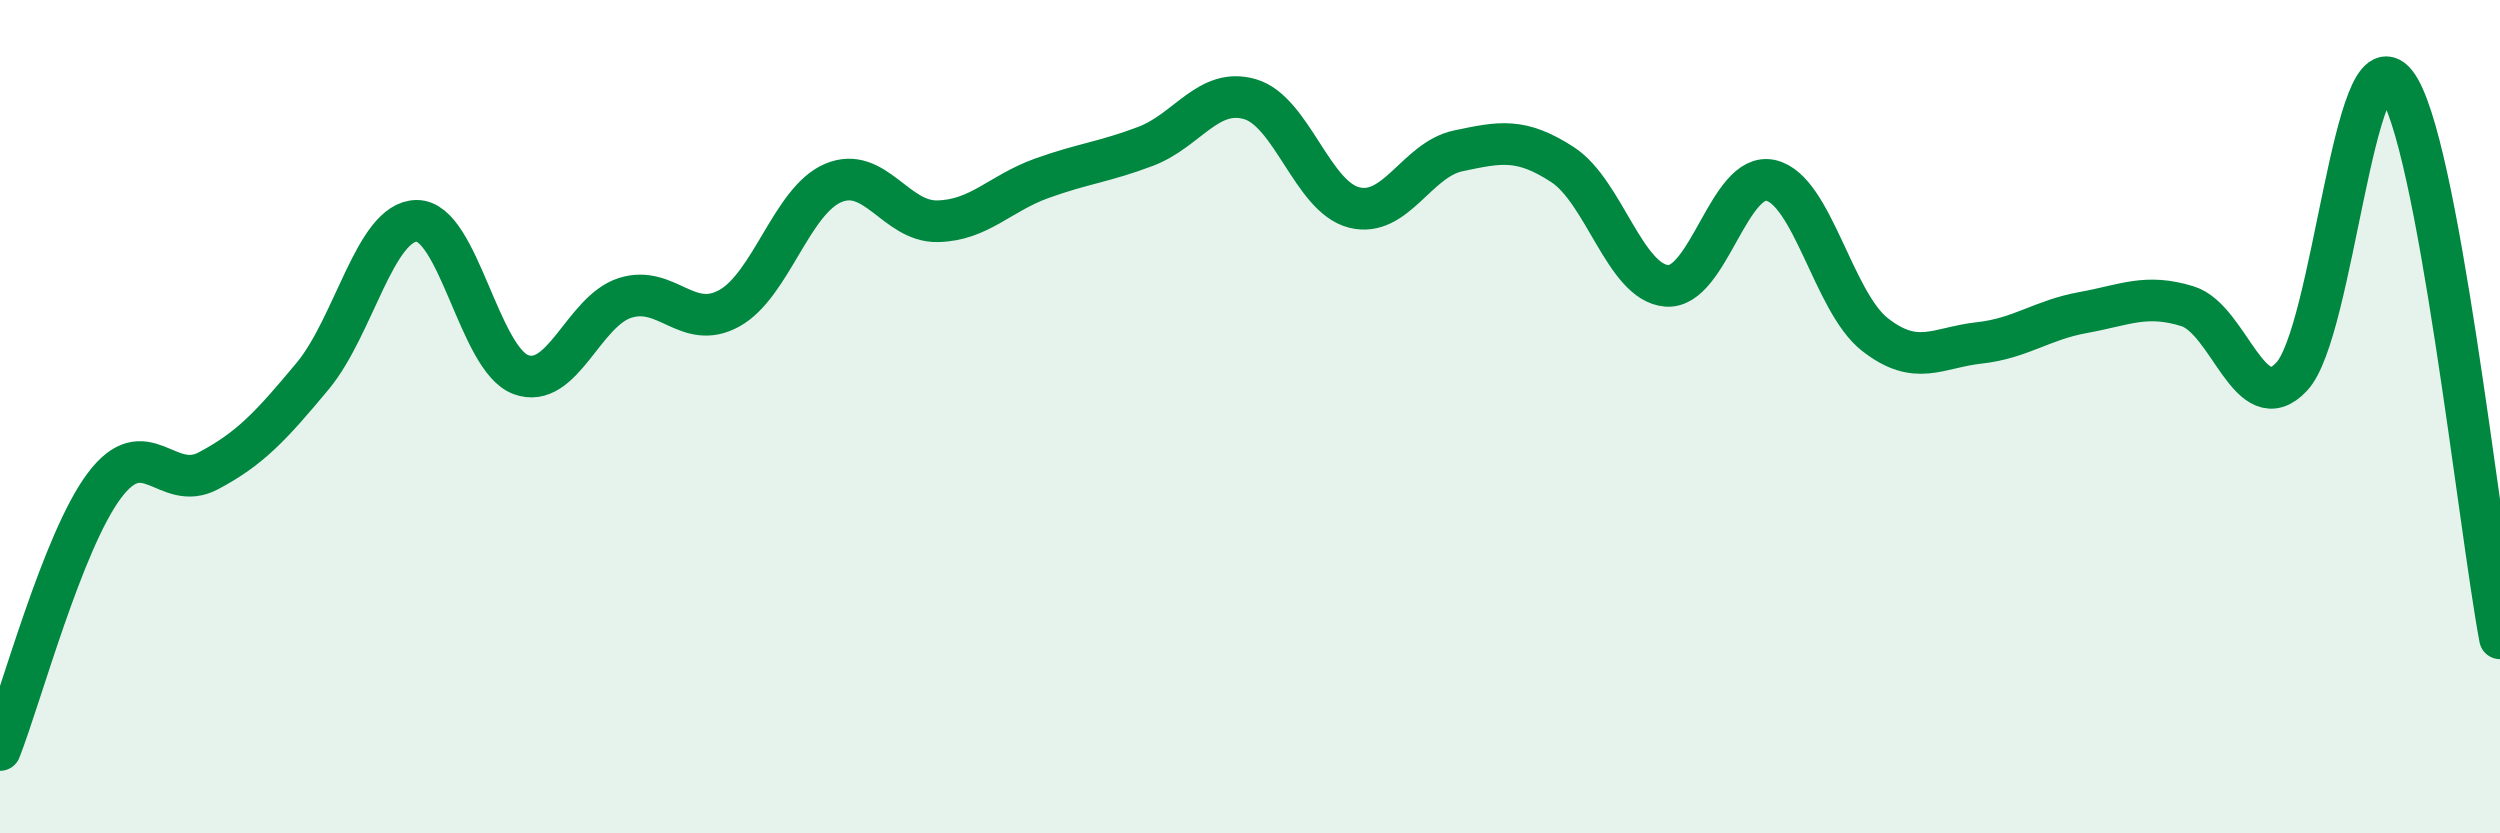 
    <svg width="60" height="20" viewBox="0 0 60 20" xmlns="http://www.w3.org/2000/svg">
      <path
        d="M 0,18 C 0.5,16.73 1.5,13 2.5,11.66 C 3.5,10.32 4,11.83 5,11.3 C 6,10.77 6.5,10.23 7.5,9.03 C 8.5,7.83 9,5.31 10,5.3 C 11,5.29 11.5,8.62 12.5,8.99 C 13.5,9.36 14,7.47 15,7.15 C 16,6.83 16.5,7.95 17.5,7.4 C 18.5,6.85 19,4.81 20,4.39 C 21,3.97 21.5,5.33 22.5,5.31 C 23.5,5.29 24,4.64 25,4.28 C 26,3.92 26.5,3.89 27.5,3.51 C 28.5,3.13 29,2.09 30,2.38 C 31,2.67 31.5,4.73 32.5,4.98 C 33.5,5.23 34,3.83 35,3.62 C 36,3.41 36.5,3.3 37.5,3.95 C 38.5,4.6 39,6.78 40,6.86 C 41,6.94 41.5,4.1 42.5,4.33 C 43.5,4.56 44,7.25 45,8.03 C 46,8.81 46.5,8.34 47.5,8.23 C 48.5,8.12 49,7.68 50,7.5 C 51,7.32 51.5,7.04 52.5,7.35 C 53.5,7.66 54,10.11 55,9.04 C 56,7.97 56.5,0.74 57.5,2 C 58.5,3.26 59.5,12.66 60,15.32L60 20L0 20Z"
        fill="#008740"
        opacity="0.1"
        stroke-linecap="round"
        stroke-linejoin="round"
      />
      <path
        d="M 0,18 C 0.5,16.73 1.5,13 2.5,11.66 C 3.5,10.32 4,11.83 5,11.3 C 6,10.77 6.5,10.23 7.5,9.03 C 8.5,7.83 9,5.31 10,5.3 C 11,5.29 11.5,8.62 12.5,8.99 C 13.5,9.36 14,7.47 15,7.15 C 16,6.83 16.5,7.95 17.5,7.4 C 18.5,6.85 19,4.81 20,4.39 C 21,3.97 21.5,5.33 22.5,5.31 C 23.5,5.29 24,4.64 25,4.28 C 26,3.92 26.5,3.89 27.5,3.51 C 28.5,3.13 29,2.09 30,2.38 C 31,2.67 31.5,4.73 32.5,4.98 C 33.5,5.23 34,3.83 35,3.62 C 36,3.41 36.5,3.3 37.5,3.95 C 38.5,4.6 39,6.78 40,6.86 C 41,6.94 41.5,4.1 42.5,4.33 C 43.5,4.56 44,7.25 45,8.03 C 46,8.81 46.5,8.34 47.5,8.23 C 48.5,8.12 49,7.68 50,7.5 C 51,7.32 51.5,7.04 52.5,7.35 C 53.5,7.66 54,10.11 55,9.04 C 56,7.97 56.5,0.74 57.5,2 C 58.5,3.26 59.5,12.66 60,15.32"
        stroke="#008740"
        stroke-width="1"
        fill="none"
        stroke-linecap="round"
        stroke-linejoin="round"
      />
    </svg>
  
